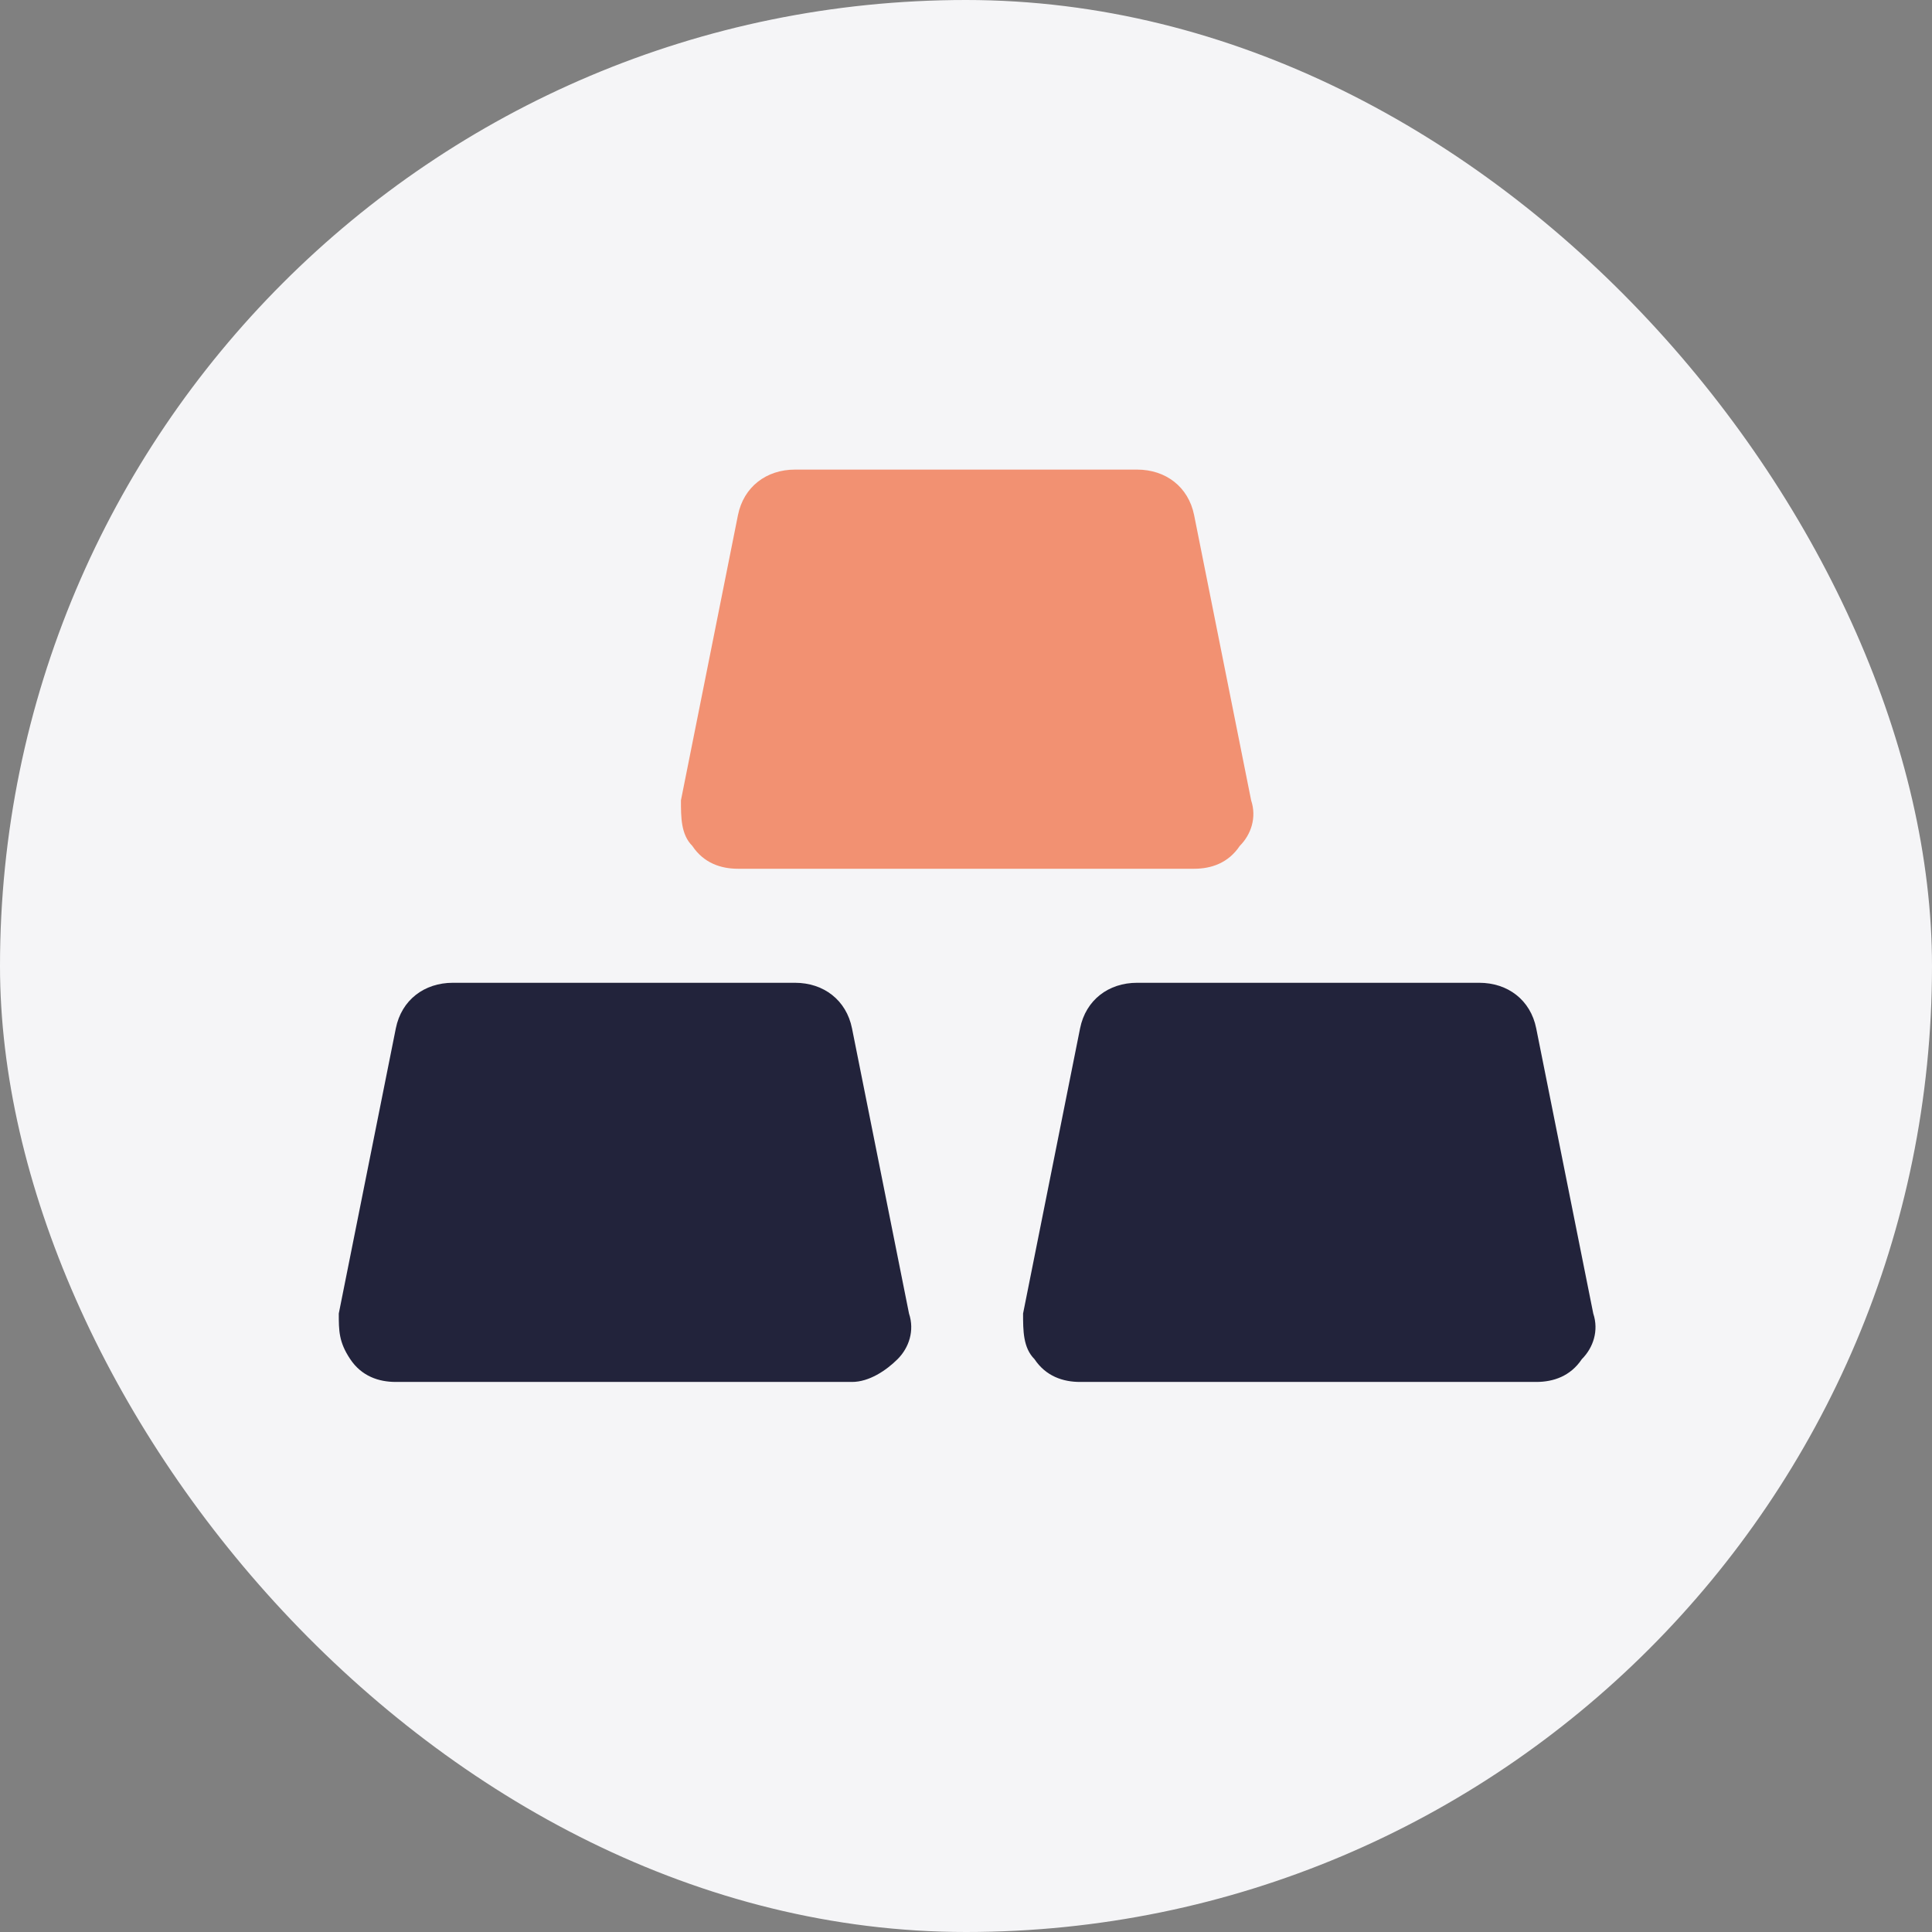 <svg width="48" height="48" viewBox="0 0 48 48" fill="none" xmlns="http://www.w3.org/2000/svg">
<rect x="0" y="0" width="48" height="48" fill="#808080" stroke="none"/>
<rect width="48" height="48" rx="24" fill="#F5F5F7"/>
<path d="M29.668 21.584H18.334C17.909 21.584 17.484 21.442 17.201 21.017C16.918 20.734 16.918 20.309 16.918 19.884L18.334 12.8C18.476 12.092 19.043 11.667 19.751 11.667H28.251C28.959 11.667 29.526 12.092 29.668 12.8L31.084 19.884C31.226 20.309 31.084 20.734 30.801 21.017C30.517 21.442 30.093 21.584 29.668 21.584Z" fill="#F29172"/>
<path d="M21.168 34.334H9.834C9.409 34.334 8.984 34.192 8.701 33.767C8.417 33.342 8.417 33.059 8.417 32.634L9.834 25.55C9.976 24.842 10.543 24.417 11.251 24.417H19.751C20.459 24.417 21.026 24.842 21.168 25.55L22.584 32.634C22.726 33.059 22.584 33.484 22.301 33.767C22.017 34.05 21.593 34.334 21.168 34.334ZM38.167 34.334H26.834C26.409 34.334 25.984 34.192 25.701 33.767C25.418 33.484 25.418 33.059 25.418 32.634L26.834 25.55C26.976 24.842 27.543 24.417 28.251 24.417H36.751C37.459 24.417 38.026 24.842 38.167 25.55L39.584 32.634C39.726 33.059 39.584 33.484 39.301 33.767C39.017 34.192 38.593 34.334 38.167 34.334Z" fill="#22233B"/>
</svg>
